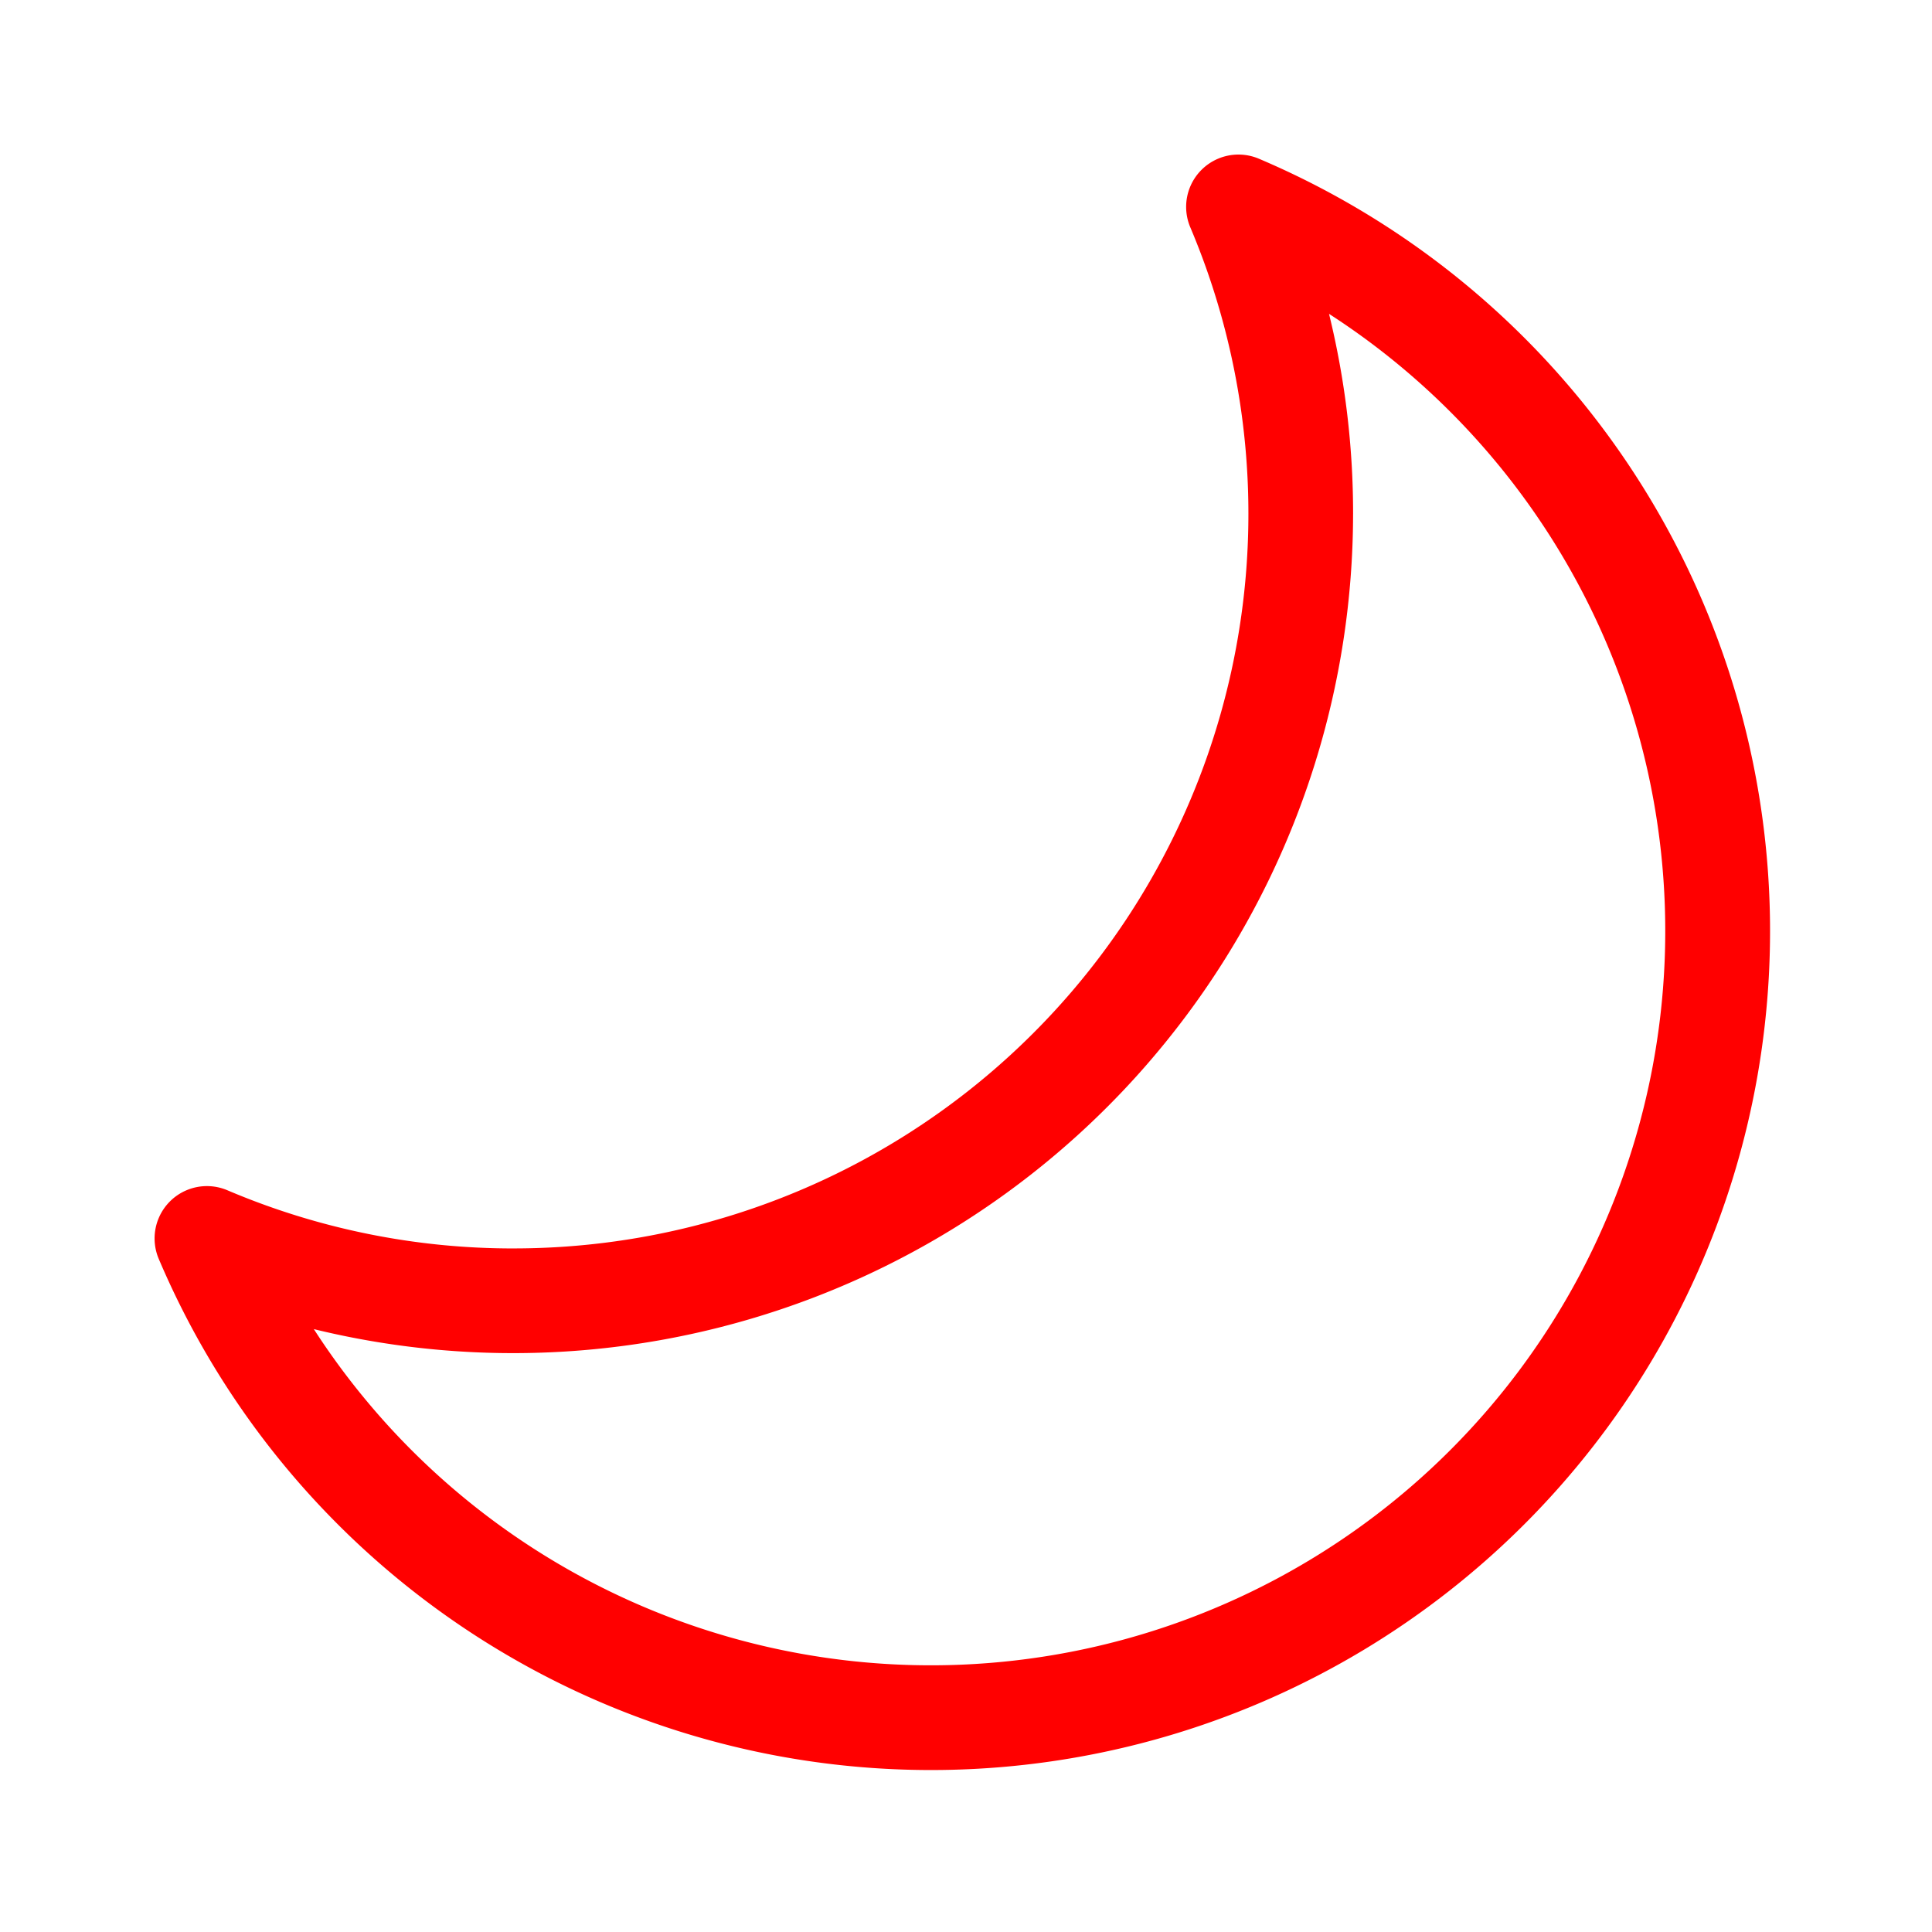 <svg xmlns="http://www.w3.org/2000/svg" xmlns:xlink="http://www.w3.org/1999/xlink" width="100" height="100" viewBox="0 0 100 100">
  <defs>
    <clipPath id="clip-time">
      <rect width="100" height="100"/>
    </clipPath>
  </defs>
  <g id="time" clip-path="url(#clip-time)">
    <g id="Group_236" data-name="Group 236" transform="translate(-348.178 -667.905)">
      <path id="Path_77" data-name="Path 77" d="M374.791,732.524a37.761,37.761,0,0,1-14.844-3.011,2.709,2.709,0,0,0-3.552,3.552,43.427,43.427,0,1,0,56.942-56.945,2.708,2.708,0,0,0-3.549,3.552,38.029,38.029,0,0,1-35,52.851Zm43.423-38.006a43.4,43.4,0,0,0-1.246-10.368A38.011,38.011,0,1,1,364.422,736.7a43.471,43.471,0,0,0,53.791-42.18Z" transform="translate(0 0)" fill="red"/>
    </g>
  </g>
</svg>
